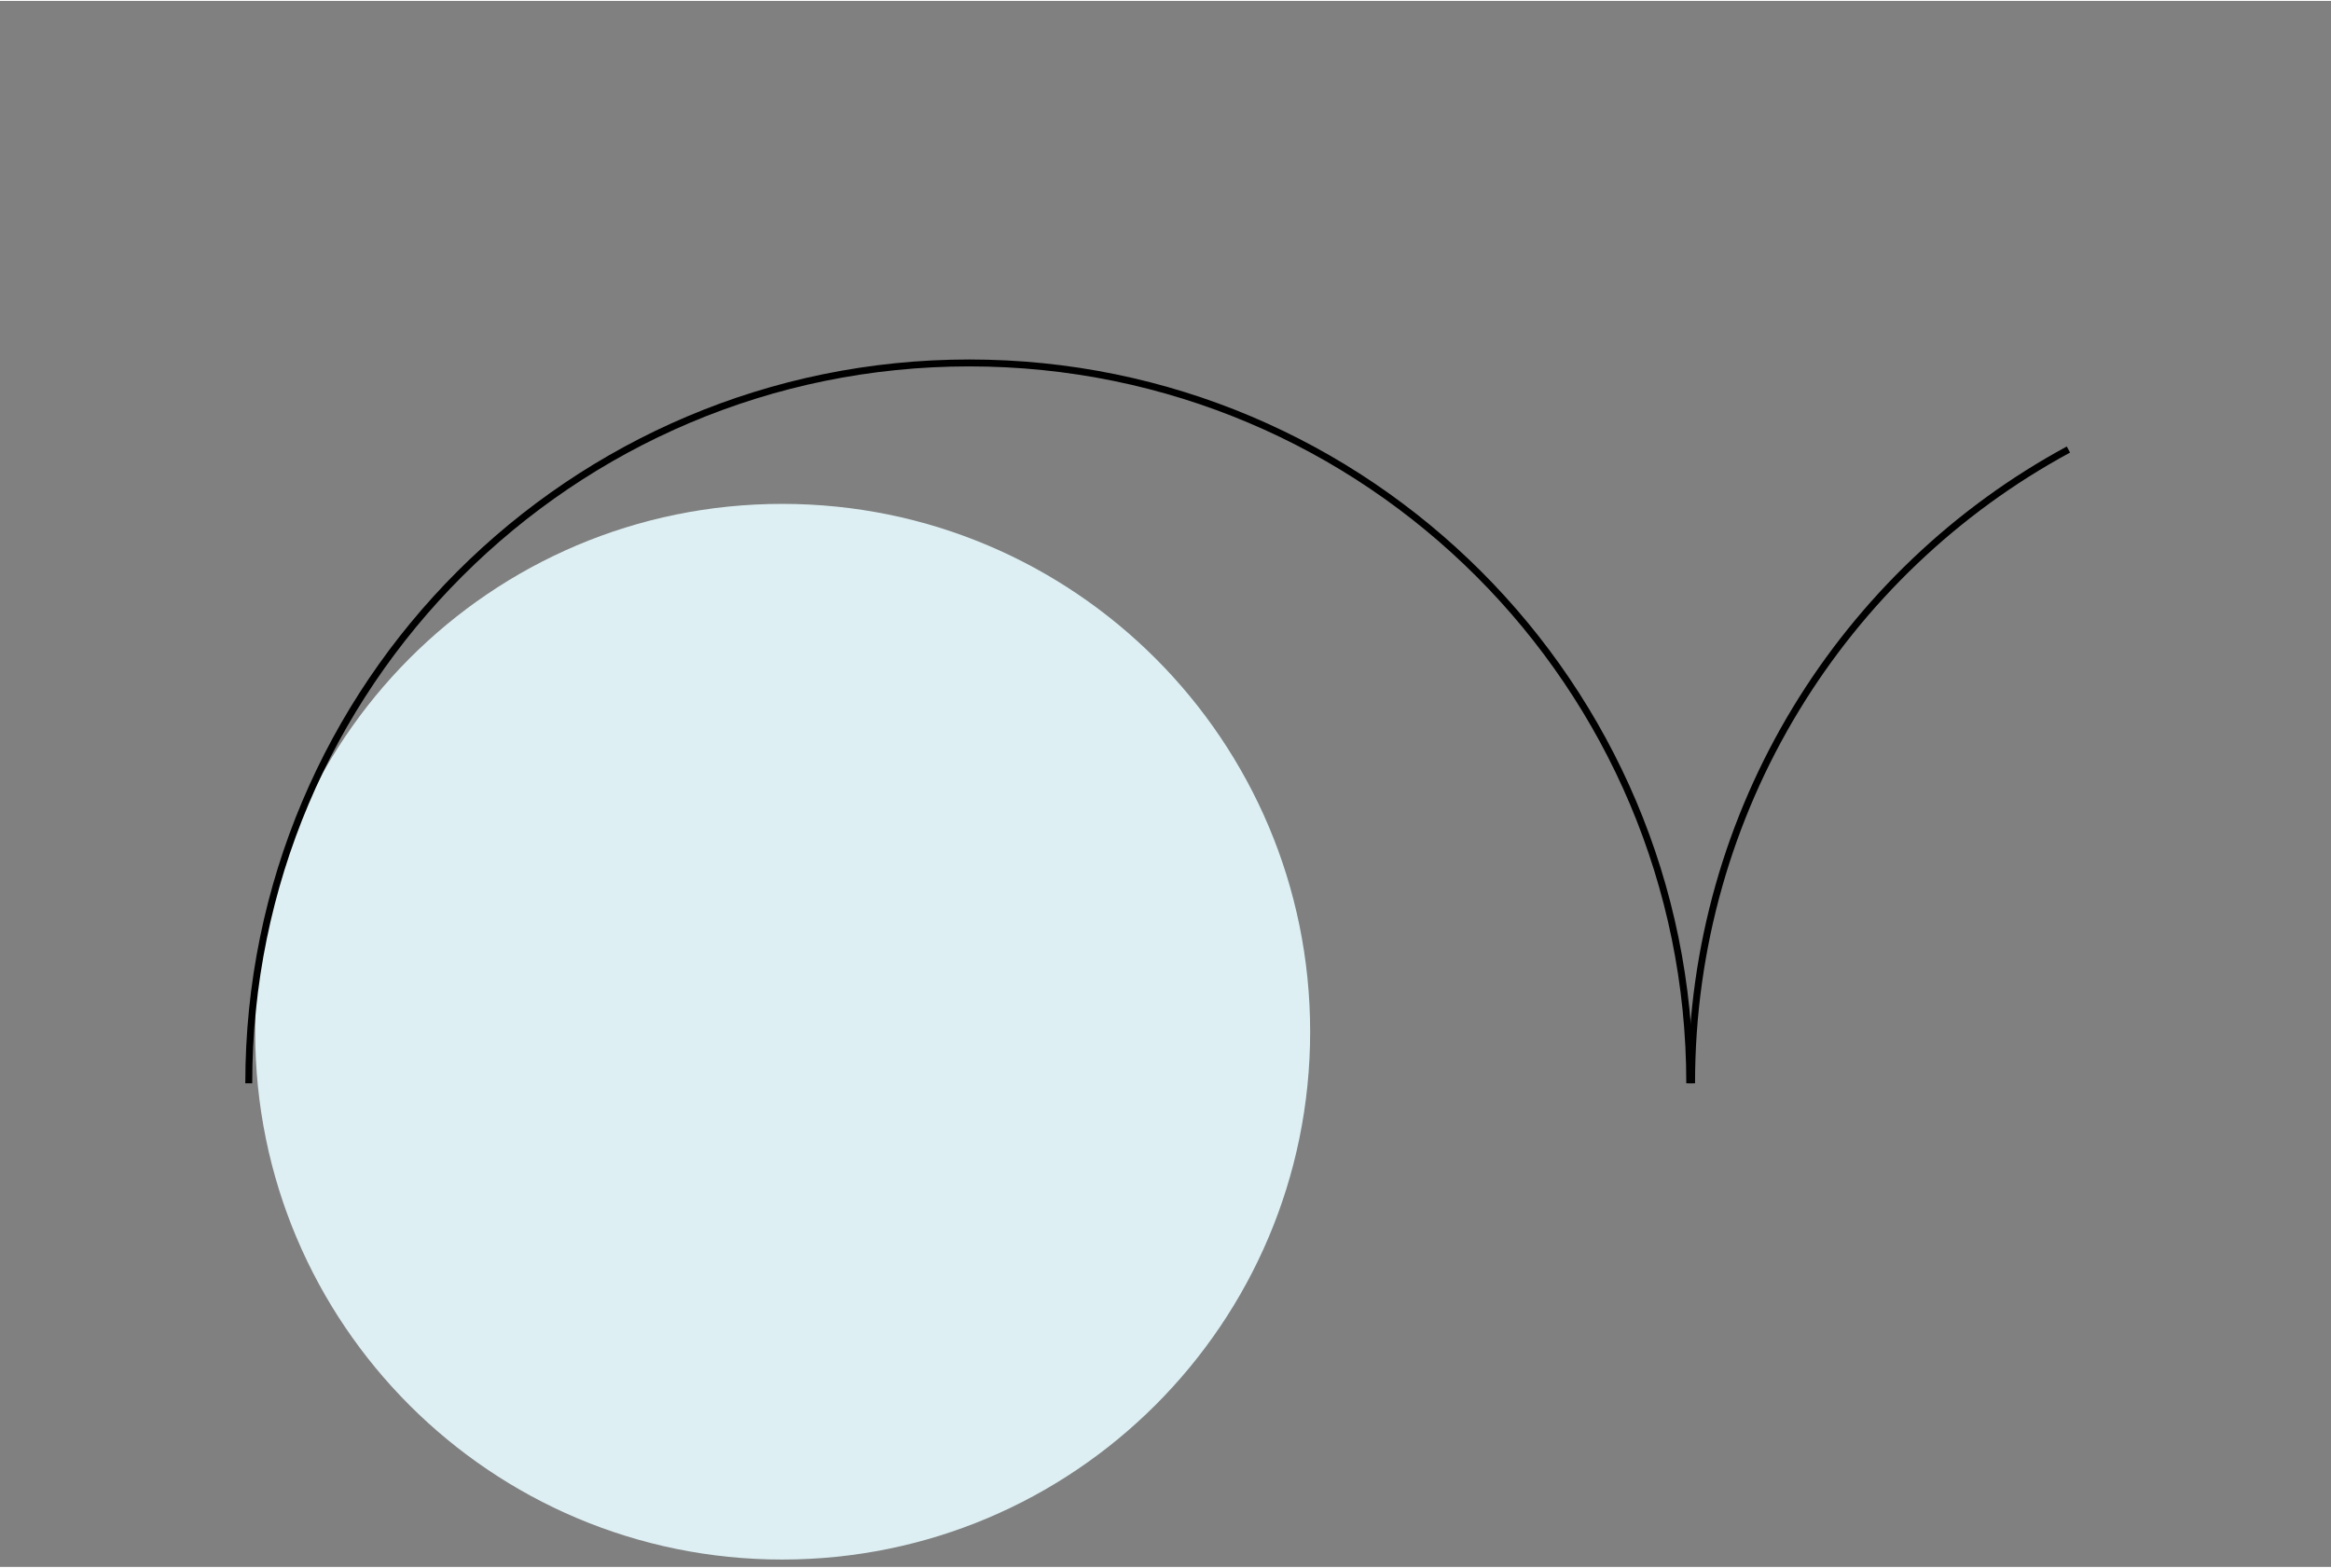<?xml version="1.0" encoding="utf-8"?>
<svg xmlns="http://www.w3.org/2000/svg" xmlns:xlink="http://www.w3.org/1999/xlink" version="1.1" id="Ebene_1" x="0px" y="0px" viewBox="0 0 253 170" style="enable-background:new 0 0 253 170;" xml:space="preserve" width="220" height="148">
<rect x="0" y="0" width="253" height="170" fill="#808080" stroke="none"/>
<style type="text/css">
	.st0{fill:#DDEFF3;}
	.st1{fill:none;stroke:#000000;stroke-width:0.75;stroke-miterlimit:10;}
</style>
<g>
	<path class="st0" d="M84.9,169.2c31.6,0,57.3-25.6,57.3-57.3c0-31.6-25.6-57.3-57.3-57.3S27.7,80.3,27.7,112   C27.7,143.6,53.3,169.2,84.9,169.2"/>
	<path class="st1" d="M183.4,117.5c0-43.2-35-78.2-78.2-78.2S27,74.3,27,117.5"/>
	<path class="st1" d="M224.5,48.7c-24.4,13.2-40.9,39.1-40.9,68.8"/>
</g>
</svg>
